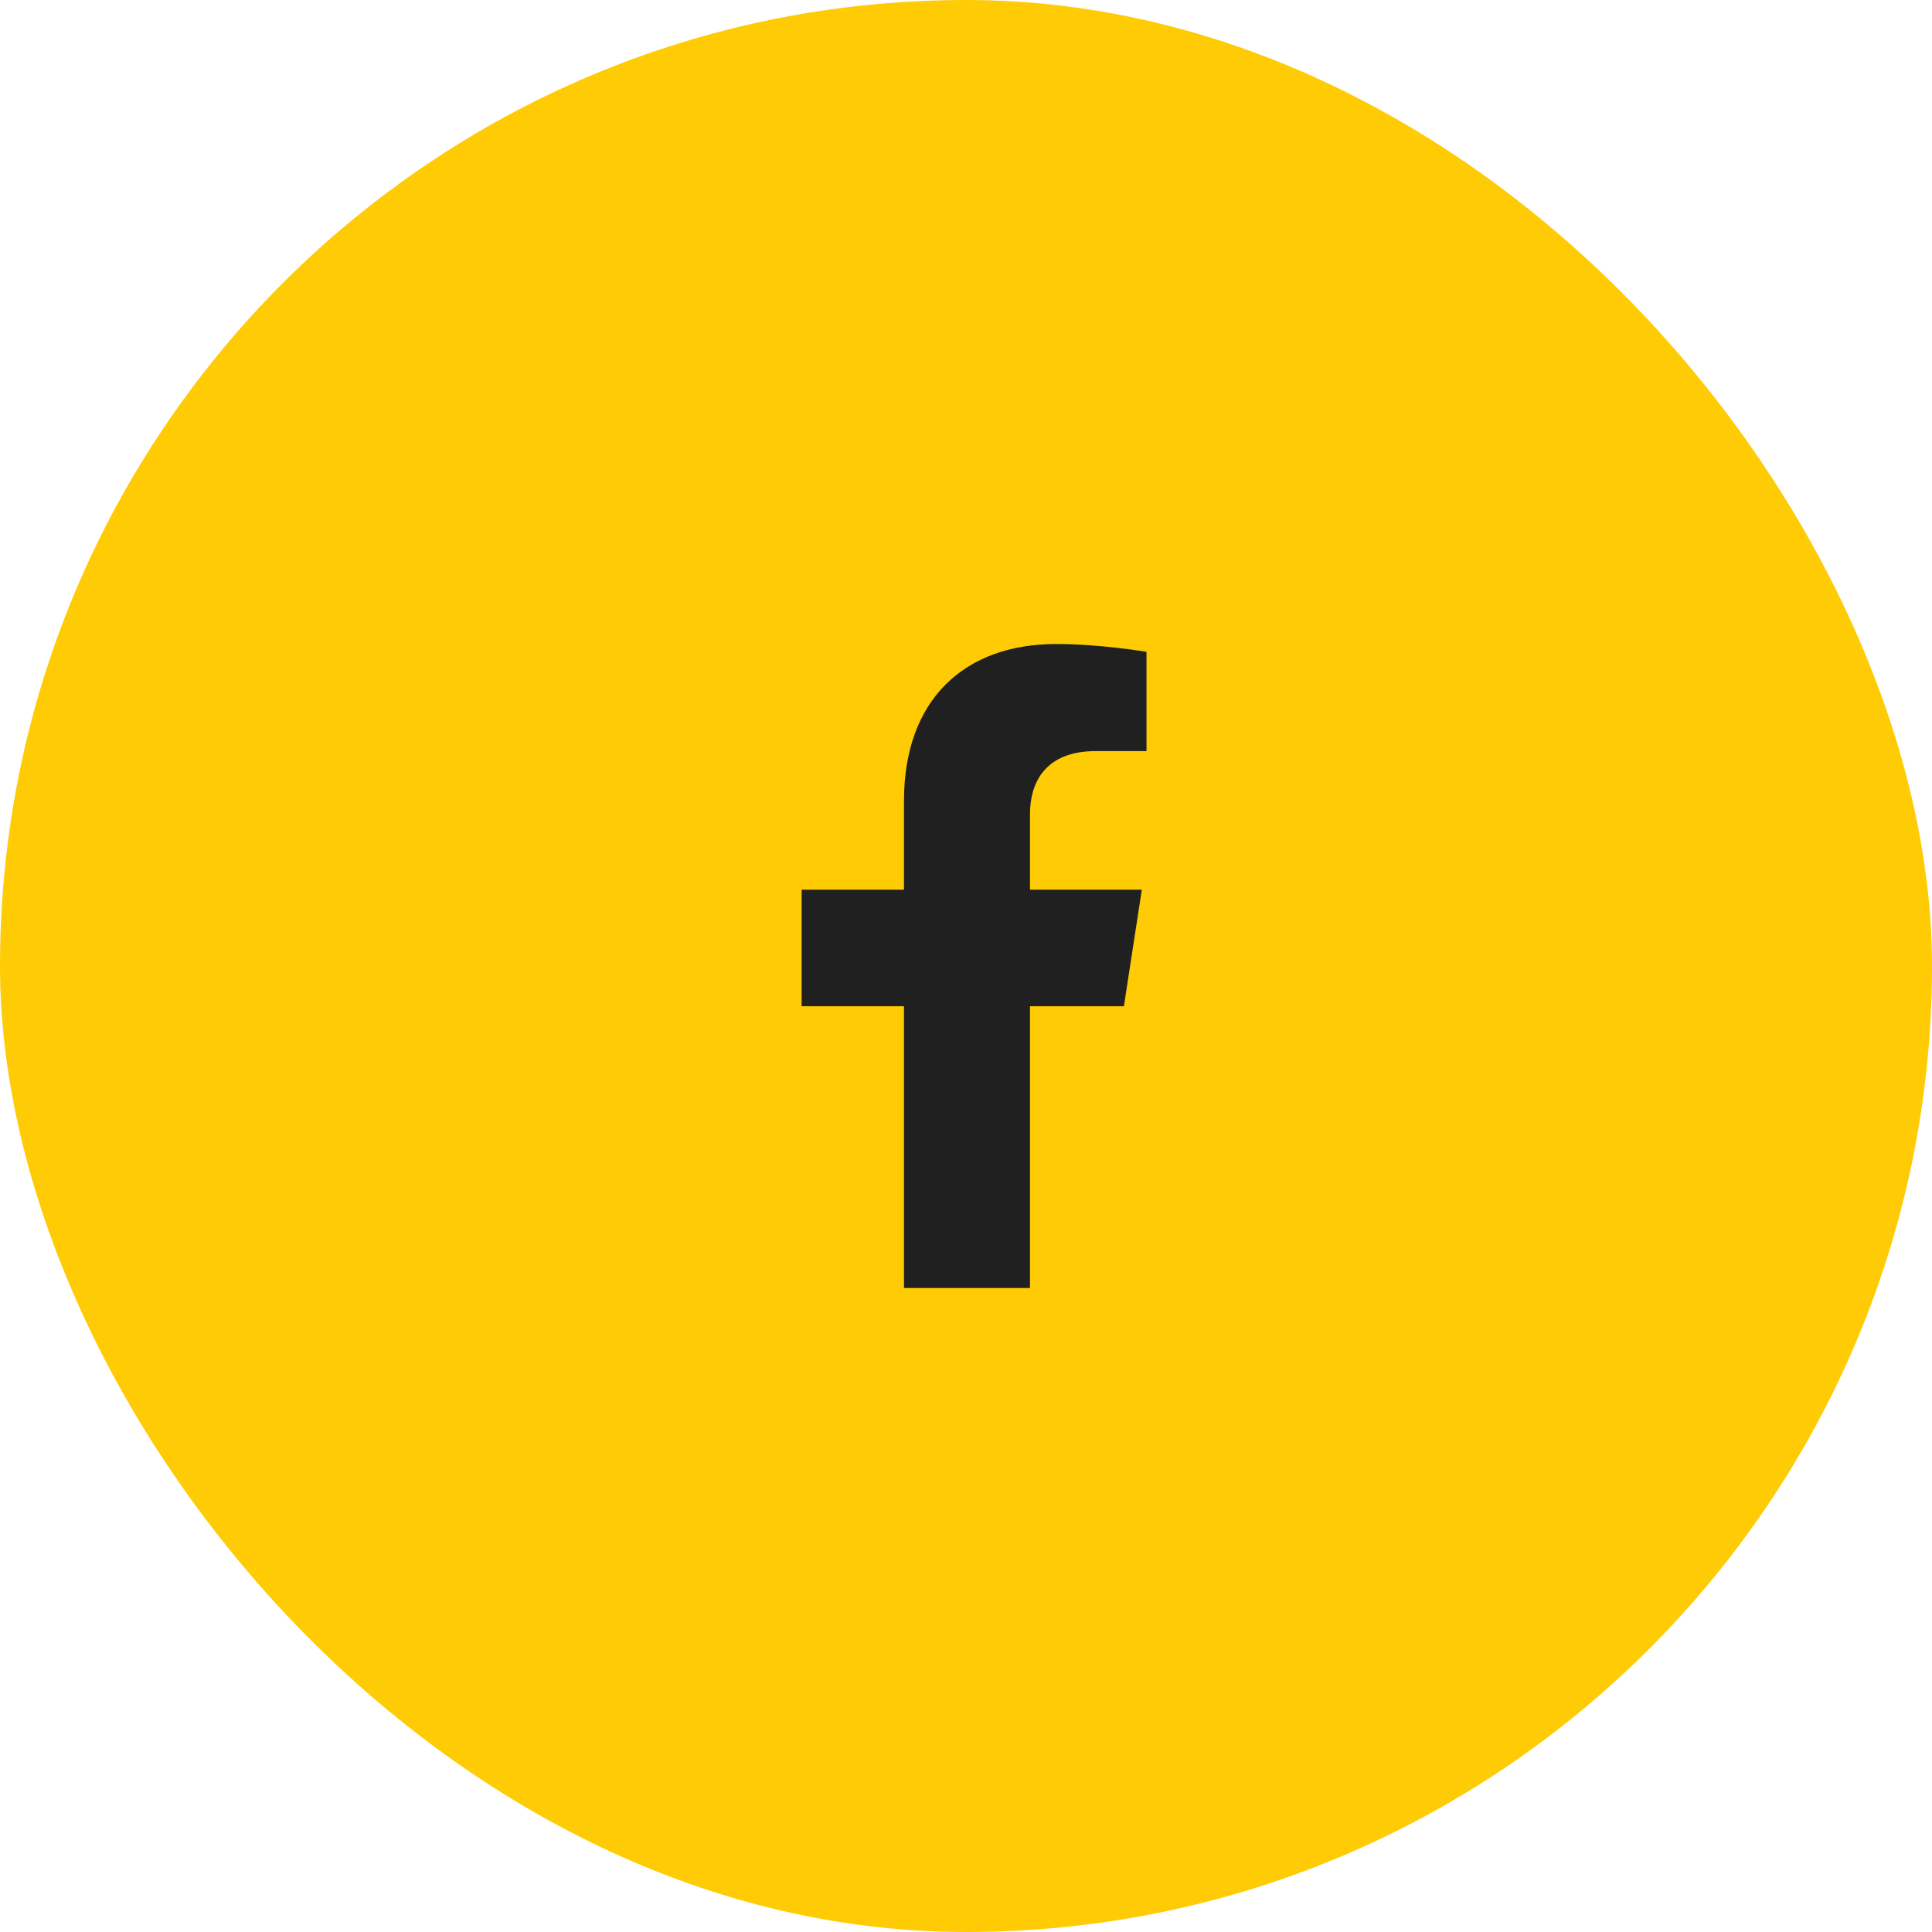 <svg width="60" height="60" viewBox="0 0 60 60" fill="none" xmlns="http://www.w3.org/2000/svg">
<rect width="60" height="60" rx="30" fill="#FFCB05"/>
<path d="M34.904 31.25L35.46 27.631H31.987V25.282C31.987 24.291 32.472 23.326 34.027 23.326H35.606V20.244C35.606 20.244 34.173 20 32.803 20C29.943 20 28.074 21.734 28.074 24.872V27.631H24.895V31.25H28.074V40H31.987V31.25H34.904Z" fill="#202020"/>
</svg>
